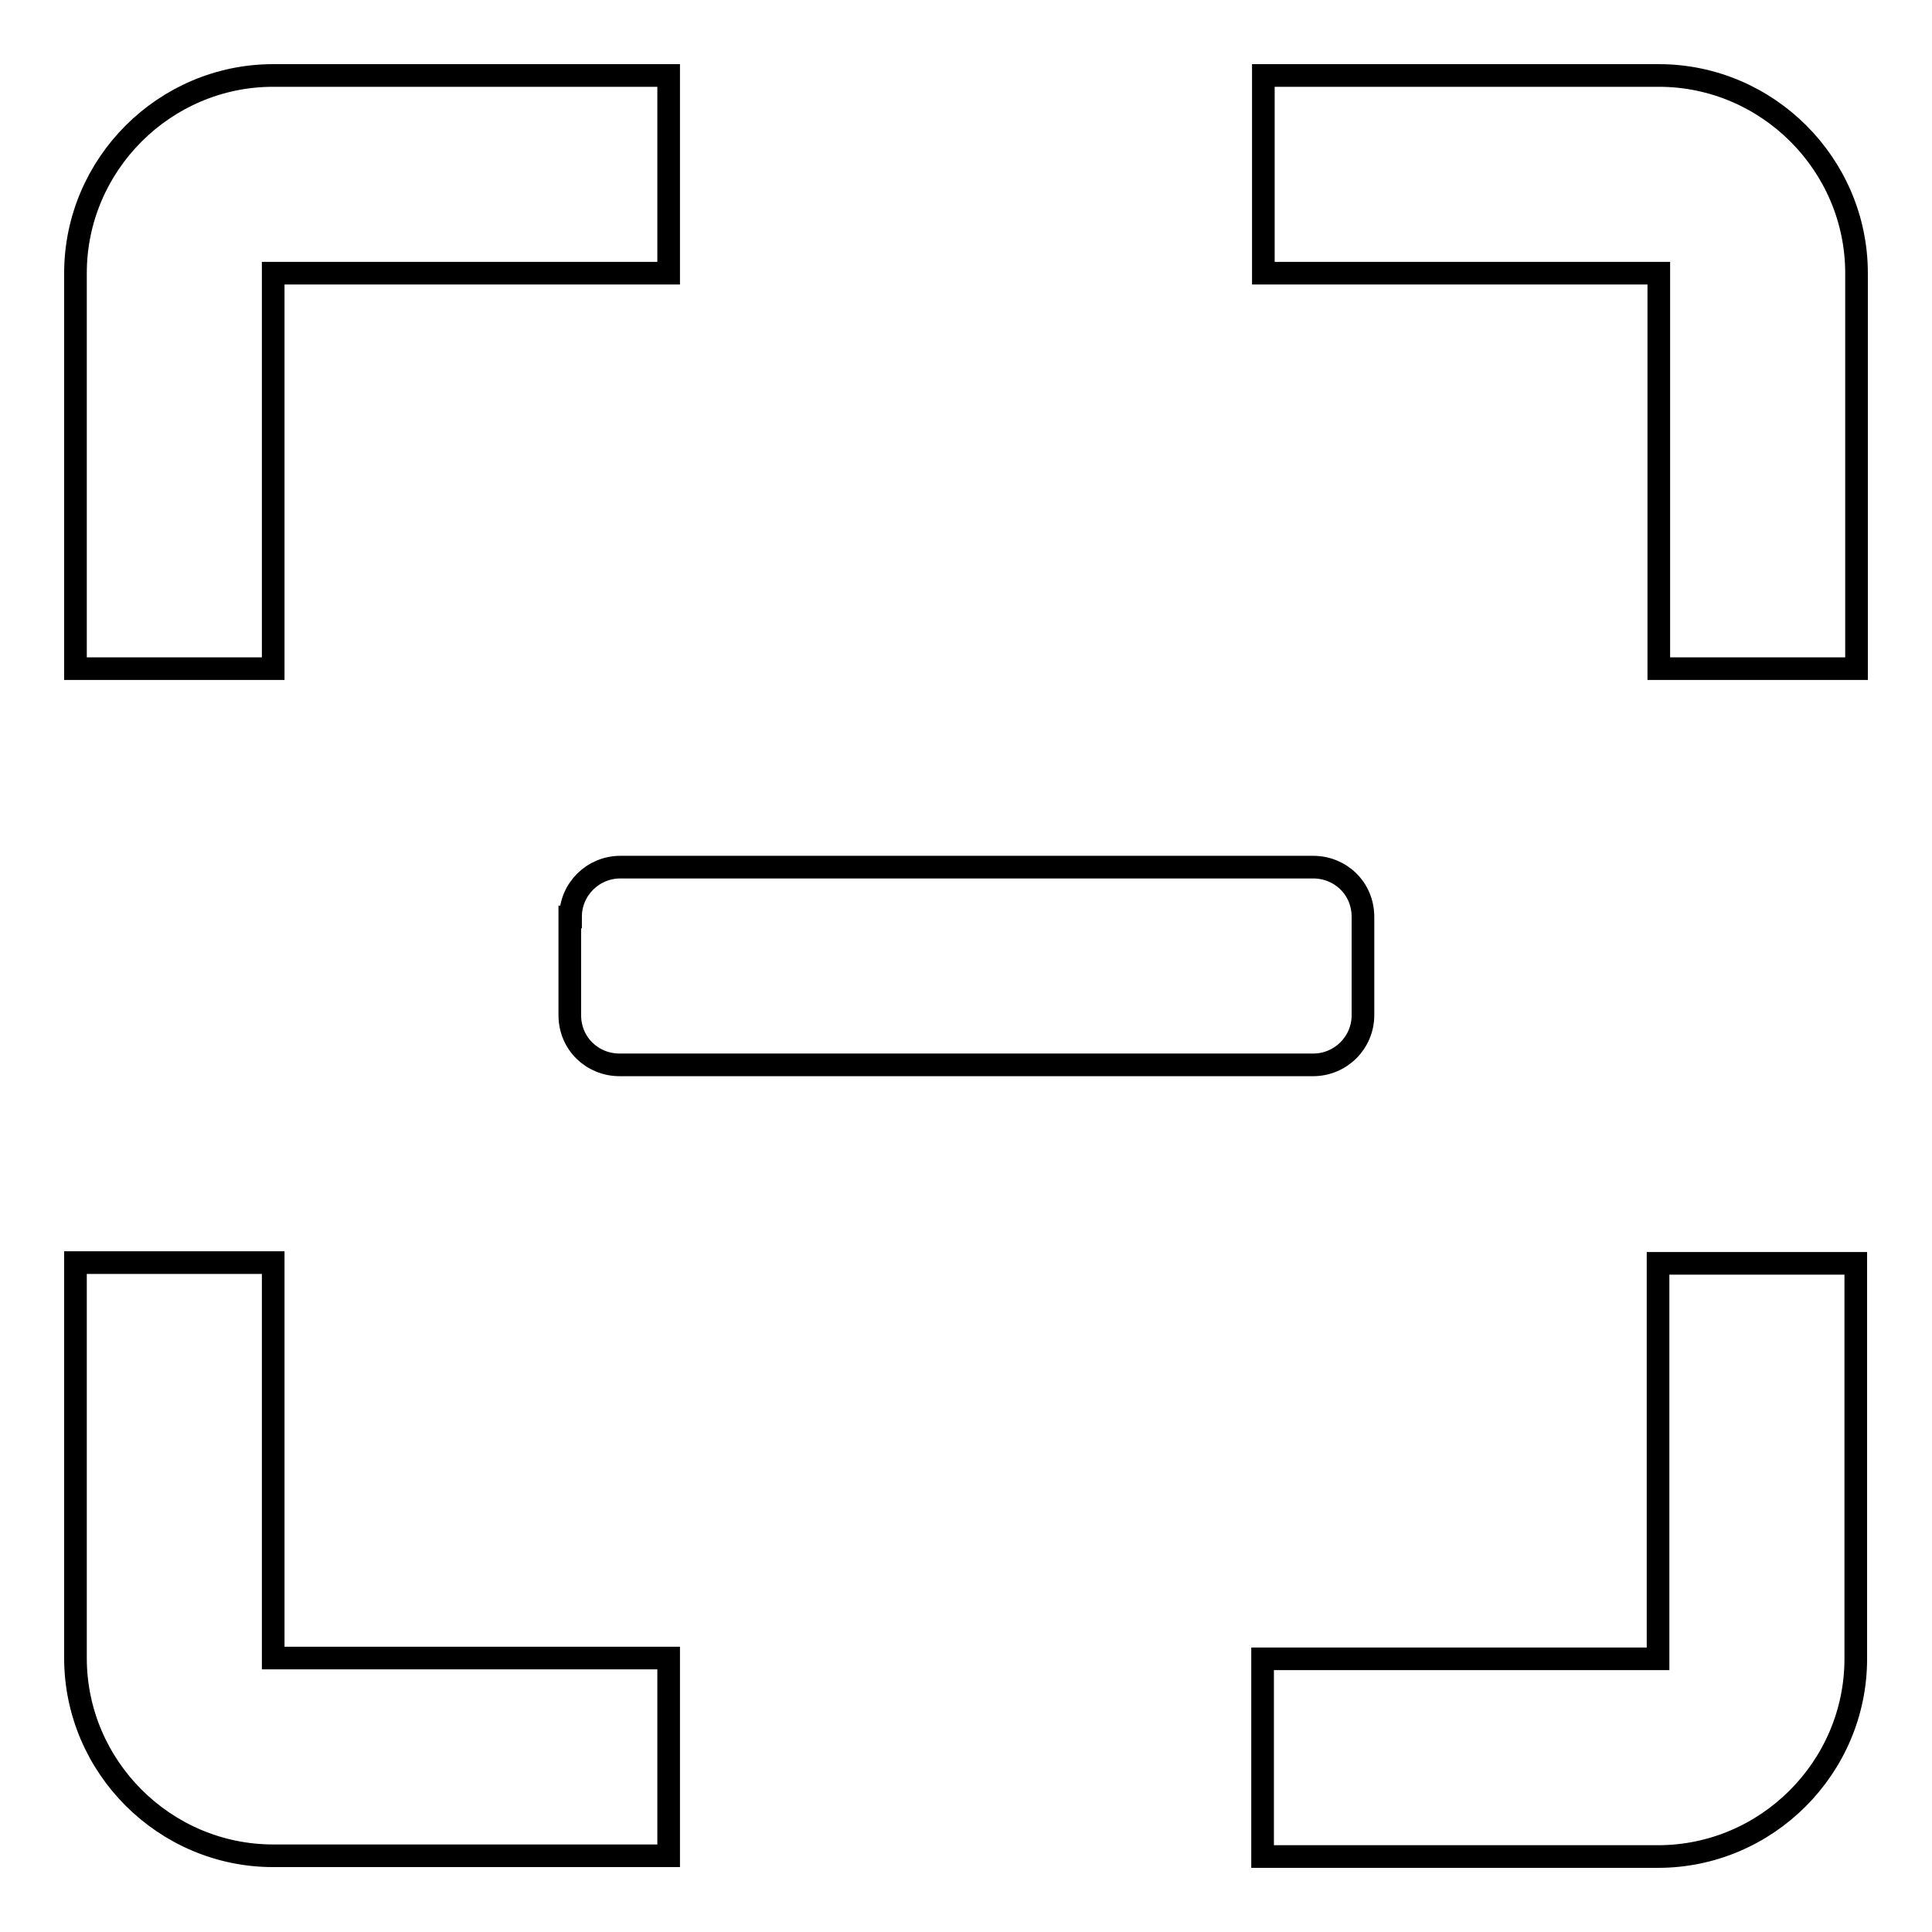 <?xml version="1.0" encoding="utf-8"?>
<!-- Svg Vector Icons : http://www.onlinewebfonts.com/icon -->
<!DOCTYPE svg PUBLIC "-//W3C//DTD SVG 1.1//EN" "http://www.w3.org/Graphics/SVG/1.1/DTD/svg11.dtd">
<svg version="1.1" xmlns="http://www.w3.org/2000/svg" xmlns:xlink="http://www.w3.org/1999/xlink" x="0px" y="0px" viewBox="0 0 256 256" enable-background="new 0 0 256 256" xml:space="preserve">
<g> <path stroke-width="3" fill-opacity="0" stroke="#000000"  d="M10,36.2v52.4h26.2V36.2h52.4V10H36.2C21.8,10,10,21.8,10,36.2L10,36.2z M36.2,167.3H10v52.4 c0,14.4,11.8,26.2,26.2,26.2h52.4v-26.2H36.2V167.3L36.2,167.3z M167.3,219.8V246h52.4c14.4,0,26.2-11.8,26.2-26.2v-52.4h-26.2 v52.4H167.3z M219.8,10h-52.4v26.2h52.4v52.4H246V36.2C246,21.8,234.2,10,219.8,10z M75.6,121.5c0-3.7,3-6.6,6.6-6.6h91.8 c3.6,0,6.6,2.8,6.6,6.6v13c0,3.7-3,6.6-6.6,6.6H82.1c-3.6,0-6.6-2.8-6.6-6.6V121.5z"/></g>
</svg>
